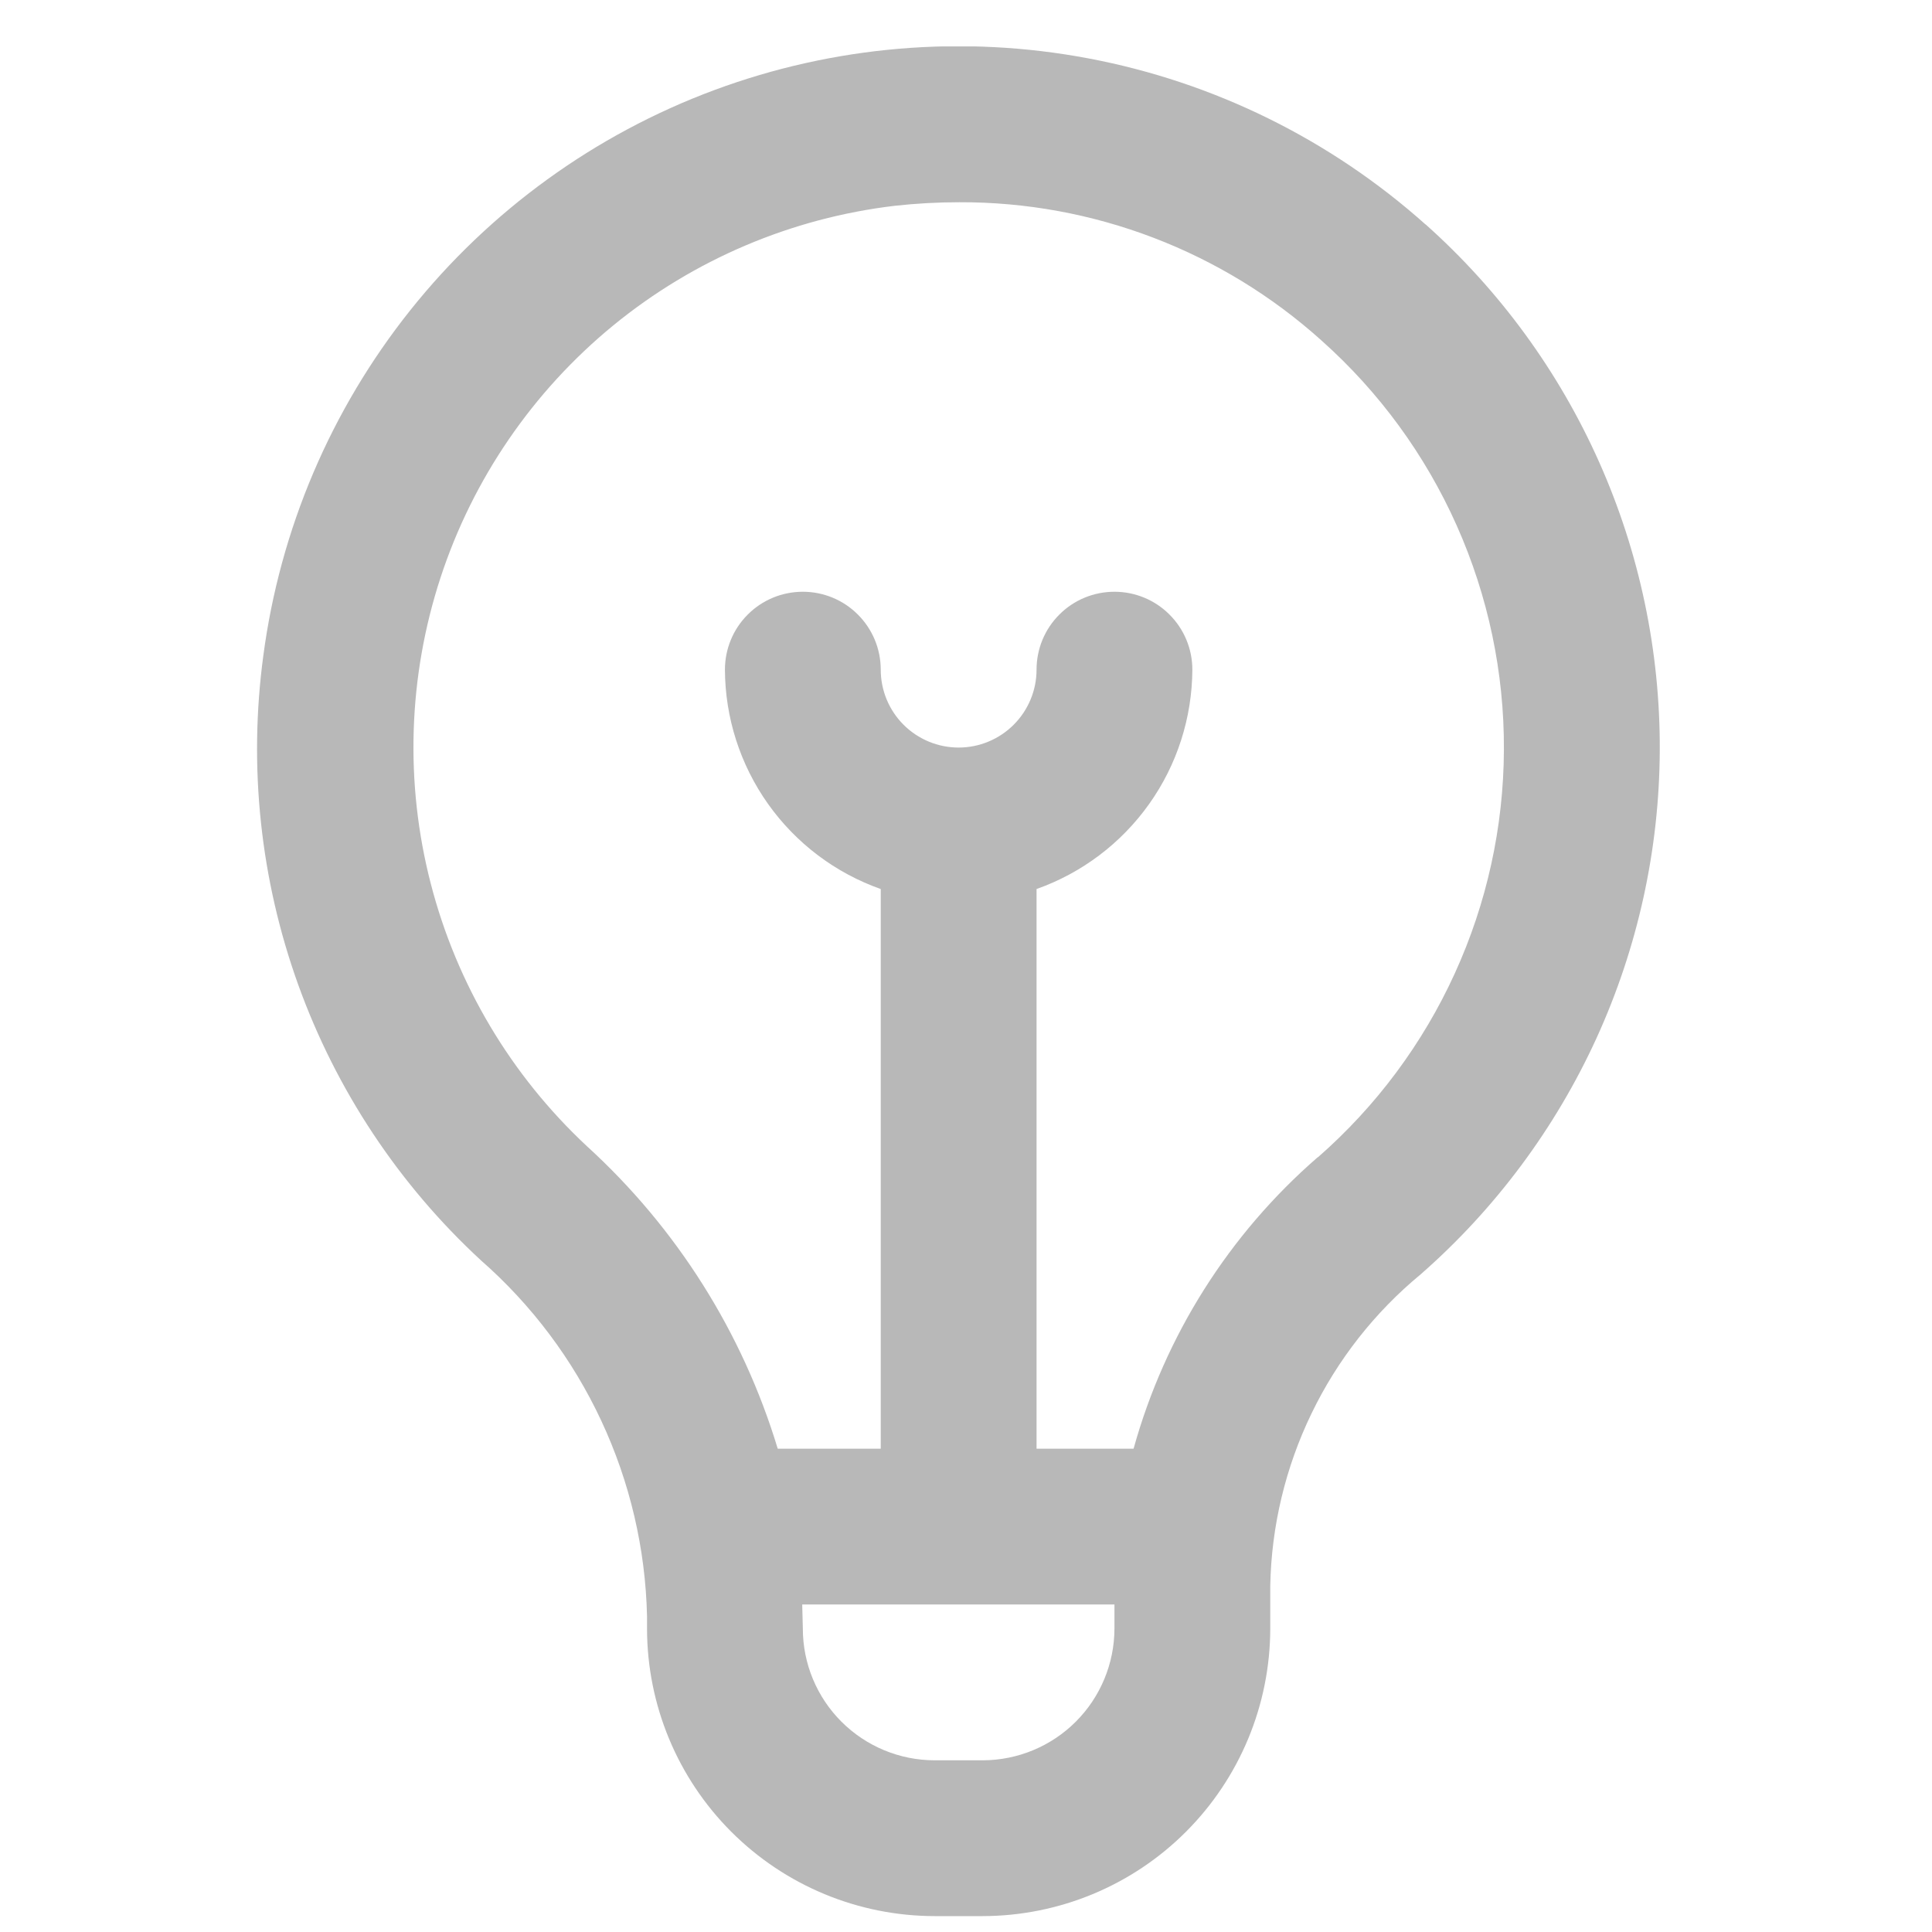 <svg xmlns="http://www.w3.org/2000/svg" fill="none" viewBox="0 0 31 31" height="31" width="31">
<g clip-path="url(#clip0_131_881)" id="bulb 1">
<path fill="#B8B8B8" d="M22.874 3.602C21.348 2.239 19.48 1.318 17.47 0.938C15.459 0.557 13.383 0.733 11.465 1.444C9.547 2.156 7.859 3.378 6.584 4.977C5.308 6.577 4.493 8.494 4.225 10.522C3.985 12.301 4.177 14.111 4.785 15.8C5.393 17.488 6.398 19.006 7.717 20.223C8.532 20.938 9.19 21.815 9.648 22.797C10.107 23.78 10.357 24.847 10.382 25.931V26.132C10.383 27.355 10.869 28.527 11.734 29.392C12.599 30.257 13.771 30.743 14.994 30.745H15.769C16.992 30.743 18.165 30.257 19.029 29.392C19.894 28.527 20.38 27.355 20.382 26.132V25.446C20.4 24.488 20.626 23.545 21.043 22.682C21.459 21.819 22.058 21.056 22.797 20.446C23.995 19.396 24.956 18.104 25.618 16.655C26.279 15.206 26.625 13.633 26.632 12.04C26.639 10.447 26.308 8.871 25.66 7.416C25.012 5.961 24.063 4.66 22.874 3.6V3.602ZM15.769 28.245H14.994C14.434 28.244 13.897 28.021 13.501 27.625C13.105 27.229 12.882 26.692 12.882 26.132C12.882 26.132 12.873 25.807 12.872 25.745H17.882V26.132C17.881 26.692 17.658 27.229 17.262 27.625C16.866 28.021 16.329 28.244 15.769 28.245ZM21.144 18.568C19.721 19.803 18.693 21.429 18.189 23.245H16.632V14.265C17.36 14.007 17.991 13.531 18.439 12.9C18.887 12.27 19.128 11.517 19.132 10.745C19.132 10.413 19 10.095 18.765 9.861C18.531 9.626 18.213 9.495 17.882 9.495C17.55 9.495 17.232 9.626 16.998 9.861C16.763 10.095 16.632 10.413 16.632 10.745C16.632 11.076 16.5 11.394 16.265 11.629C16.031 11.863 15.713 11.995 15.382 11.995C15.05 11.995 14.732 11.863 14.498 11.629C14.263 11.394 14.132 11.076 14.132 10.745C14.132 10.413 14 10.095 13.765 9.861C13.531 9.626 13.213 9.495 12.882 9.495C12.55 9.495 12.232 9.626 11.998 9.861C11.763 10.095 11.632 10.413 11.632 10.745C11.635 11.517 11.877 12.27 12.324 12.9C12.772 13.531 13.403 14.007 14.132 14.265V23.245H12.479C11.915 21.381 10.858 19.705 9.419 18.393C8.198 17.255 7.328 15.792 6.911 14.175C6.494 12.559 6.549 10.857 7.068 9.27C7.587 7.684 8.55 6.279 9.841 5.221C11.133 4.164 12.7 3.498 14.358 3.302C14.701 3.264 15.047 3.245 15.393 3.245C17.54 3.238 19.613 4.03 21.208 5.467C22.133 6.292 22.871 7.303 23.375 8.435C23.879 9.567 24.137 10.792 24.131 12.031C24.126 13.27 23.857 14.493 23.342 15.621C22.828 16.748 22.08 17.752 21.148 18.568H21.144Z" id="Vector"></path>
</g>
<defs>
<clipPath id="clip0_131_881">
<rect transform="translate(0.382 0.745)" fill="white" height="30" width="30"></rect>
</clipPath>
</defs>
</svg>
